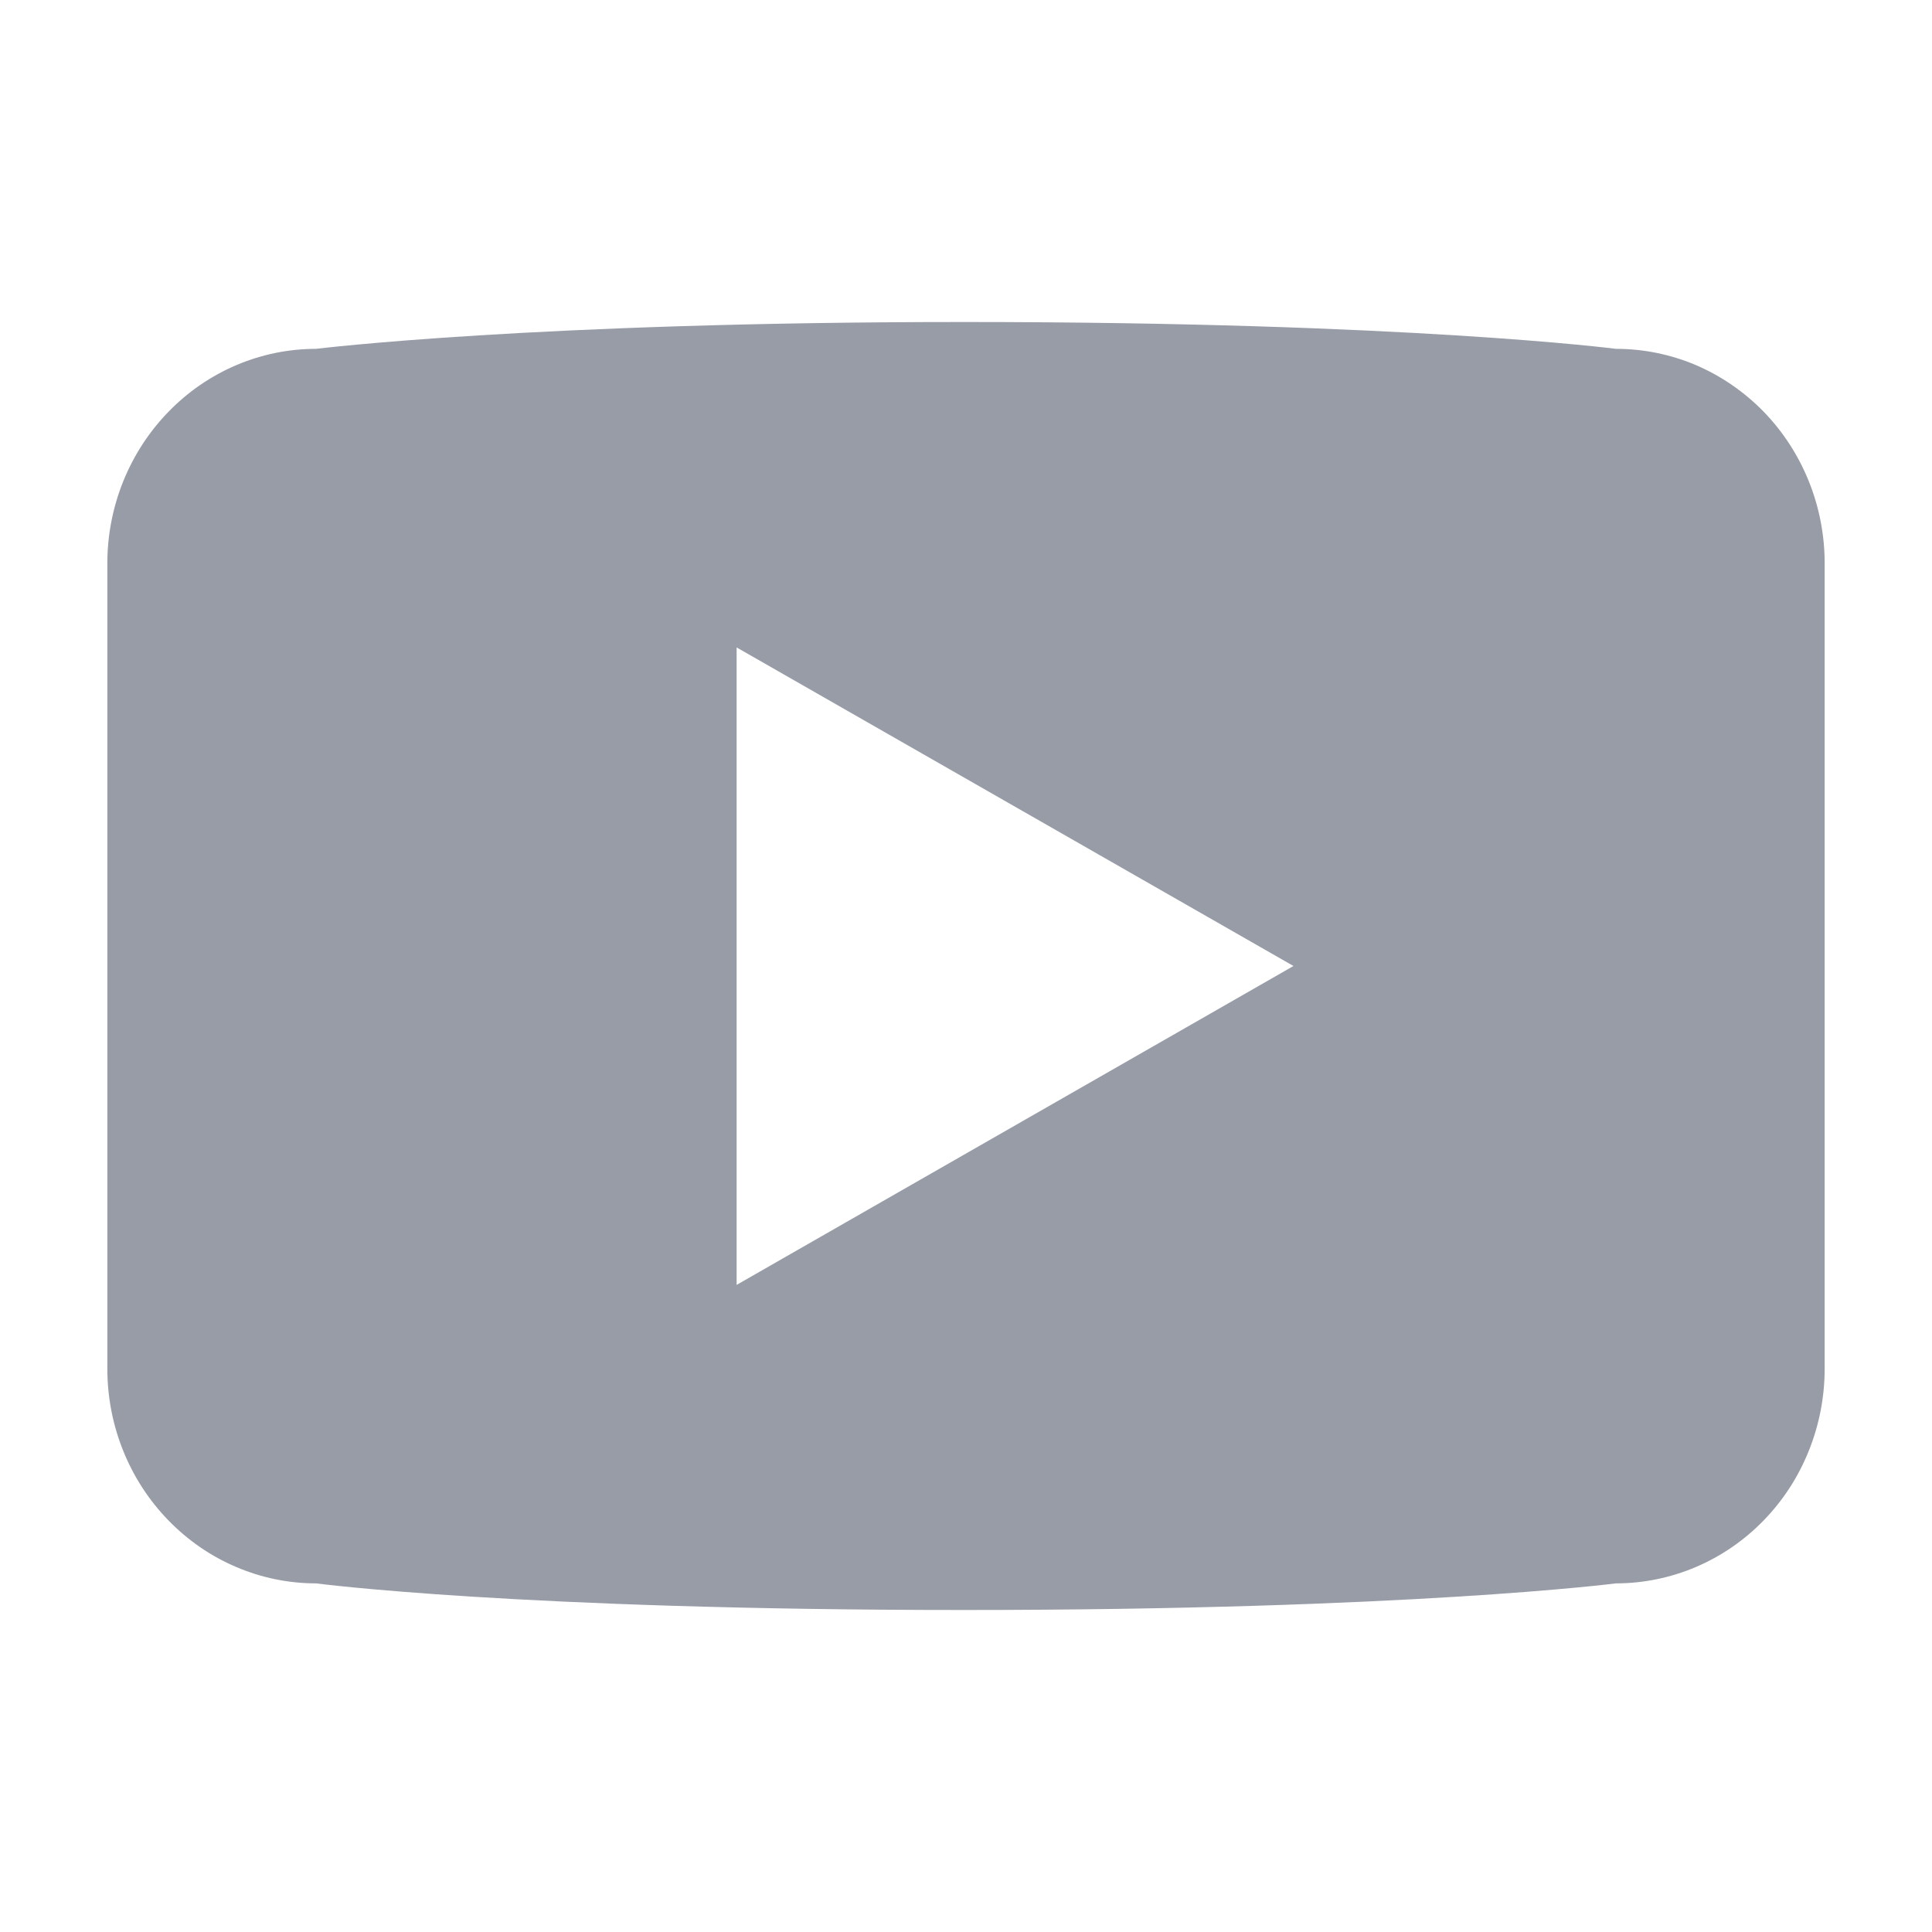<svg width="18" height="18" viewBox="0 0 18 18" fill="none" xmlns="http://www.w3.org/2000/svg">
<path d="M15.055 3.25C15.055 3.25 13.124 3 8.977 3C4.964 3 2.945 3.25 2.945 3.25C2.429 3.25 1.934 3.461 1.57 3.836C1.205 4.211 1 4.719 1 5.25V12.751C1 13.014 1.05 13.274 1.148 13.517C1.245 13.759 1.389 13.98 1.569 14.165C1.75 14.351 1.964 14.499 2.2 14.599C2.436 14.7 2.689 14.752 2.945 14.752C2.945 14.752 4.823 15 8.977 15C13.129 15 15.055 14.752 15.055 14.752C15.31 14.752 15.563 14.7 15.799 14.6C16.036 14.499 16.25 14.352 16.431 14.166C16.612 13.98 16.755 13.76 16.852 13.517C16.95 13.274 17 13.014 17 12.751V5.248C17 4.986 16.95 4.726 16.852 4.483C16.754 4.24 16.611 4.02 16.43 3.834C16.249 3.649 16.035 3.502 15.799 3.401C15.563 3.301 15.31 3.25 15.055 3.25ZM6.863 11.971V6.032L12.051 9L6.863 11.971Z" fill="#979CA7"/>
</svg>
